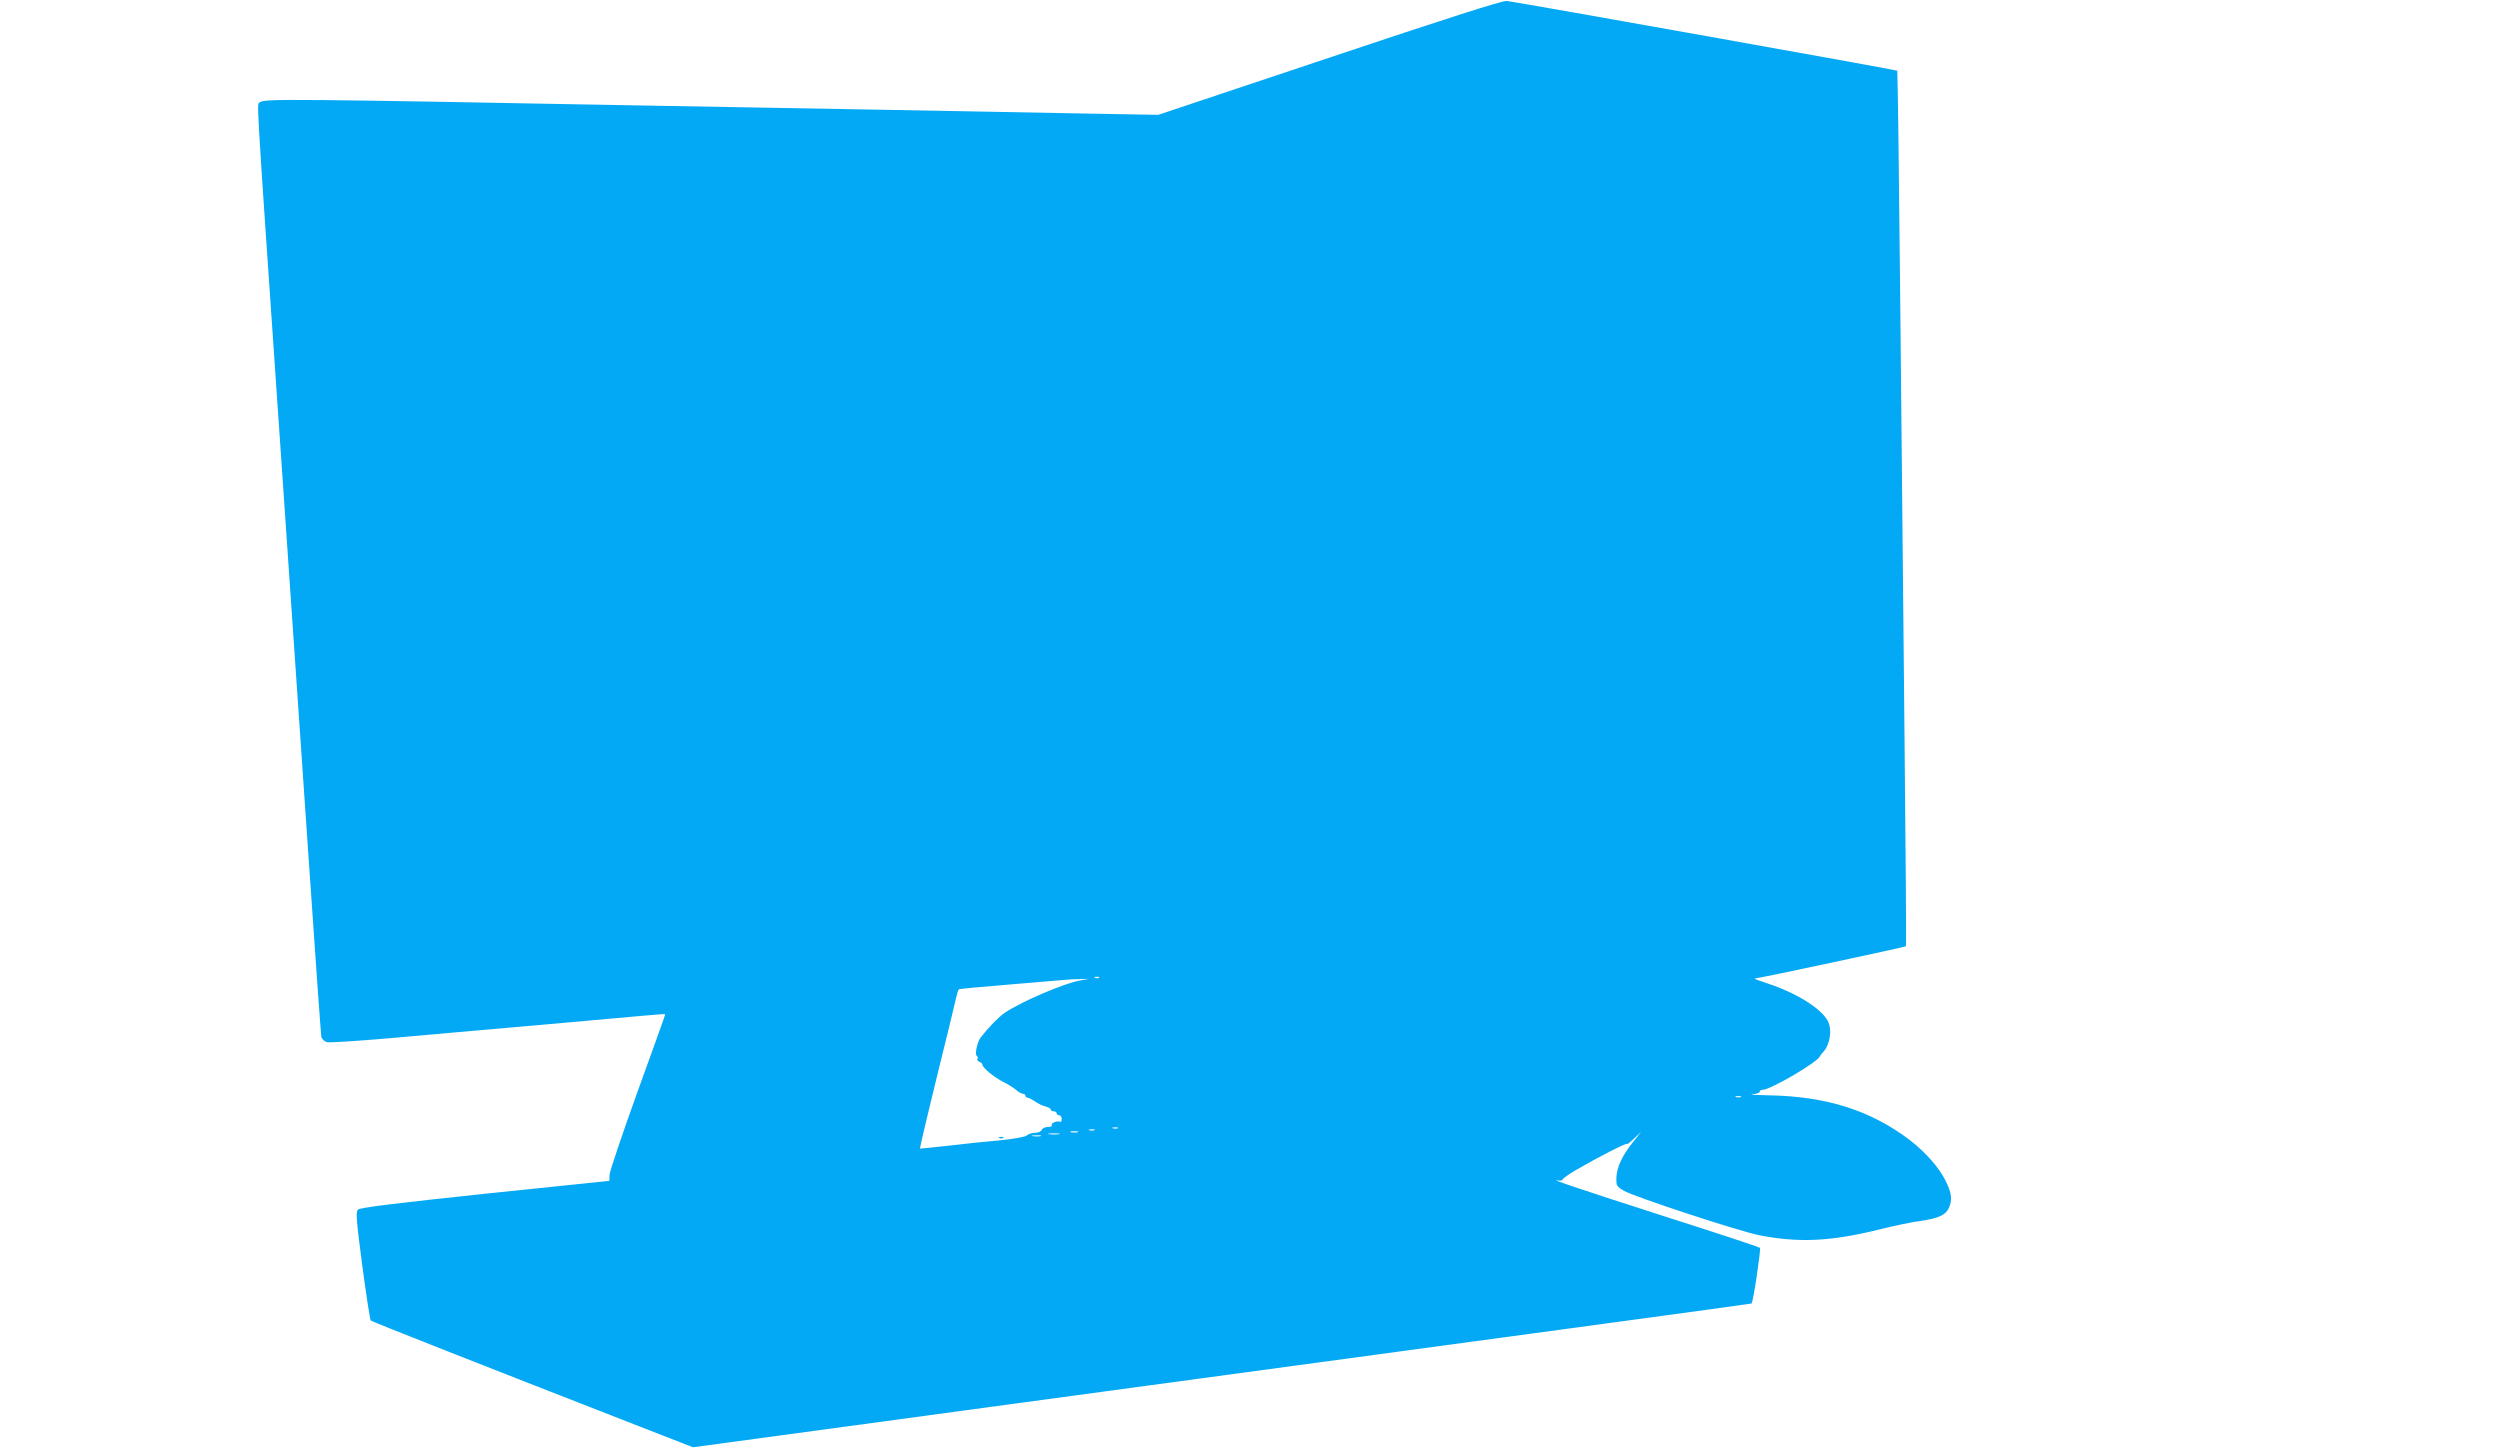 <?xml version="1.0" standalone="no"?>
<!DOCTYPE svg PUBLIC "-//W3C//DTD SVG 20010904//EN"
 "http://www.w3.org/TR/2001/REC-SVG-20010904/DTD/svg10.dtd">
<svg version="1.0" xmlns="http://www.w3.org/2000/svg"
 width="1280pt" height="745pt" viewBox="0 0 1280 745"
 preserveAspectRatio="xMidYMid meet">
<g transform="translate(0,745) scale(0.1,-0.1)"
fill="#03a9f4" stroke="none">
<path d="M6807 7155 l-877 -293 -443 8 c-243 5 -728 14 -1077 20 -349 6 -858
15 -1130 20 -1767 33 -1930 35 -1947 17 -19 -19 -29 155 97 -1682 43 -632 109
-1584 145 -2115 36 -531 68 -975 70 -987 3 -13 15 -25 29 -29 13 -3 156 6 317
20 162 15 499 44 749 66 250 22 502 45 559 50 58 5 105 9 107 7 1 -1 -63 -180
-142 -397 -78 -217 -143 -409 -143 -425 l-1 -31 -637 -66 c-462 -49 -640 -71
-650 -81 -12 -12 -9 -52 22 -288 20 -151 40 -277 43 -280 6 -6 598 -239 1378
-543 l272 -106 443 60 c244 33 775 105 1179 160 1944 263 2338 317 3040 412
415 56 756 103 758 104 8 5 49 279 43 285 -3 4 -224 77 -491 162 -463 149
-592 193 -542 183 12 -2 22 0 22 4 0 5 30 27 68 49 110 64 262 142 262 134 0
-4 17 9 37 28 l36 34 -40 -50 c-56 -69 -85 -130 -87 -184 -1 -42 1 -46 39 -68
56 -32 592 -208 695 -228 203 -39 364 -31 612 30 75 19 171 39 213 44 89 13
127 30 143 66 18 39 15 74 -12 130 -33 72 -104 153 -188 218 -200 152 -427
224 -723 229 -66 1 -103 3 -82 5 20 2 37 8 37 14 0 5 6 9 14 9 40 0 282 141
294 172 2 5 9 14 16 21 36 36 48 116 24 160 -34 65 -164 145 -312 193 -39 13
-67 23 -62 24 18 0 771 161 774 165 3 2 -1 491 -7 1087 -6 596 -16 1603 -22
2238 -6 635 -13 1157 -15 1158 -3 4 -1921 347 -1999 357 -21 3 -305 -88 -908
-290z m-1180 -4711 c-3 -3 -12 -4 -19 -1 -8 3 -5 6 6 6 11 1 17 -2 13 -5z
m-97 -14 c-84 -15 -302 -109 -385 -165 -32 -22 -82 -73 -124 -127 -18 -24 -31
-87 -20 -94 5 -3 7 -10 4 -15 -4 -5 1 -12 9 -15 9 -3 16 -10 16 -15 0 -16 63
-67 108 -89 24 -12 53 -30 65 -41 11 -10 27 -19 34 -19 7 0 13 -4 13 -10 0 -5
5 -10 11 -10 6 0 23 -9 38 -19 15 -11 39 -23 54 -26 15 -4 27 -11 27 -16 0 -5
7 -9 15 -9 8 0 15 -4 15 -10 0 -5 6 -10 13 -10 7 0 13 -9 13 -19 0 -11 -4 -17
-8 -15 -13 8 -49 -6 -43 -17 4 -5 -5 -9 -20 -9 -14 0 -28 -7 -31 -15 -4 -8
-18 -15 -34 -15 -16 0 -35 -6 -42 -13 -8 -8 -65 -18 -143 -26 -71 -6 -164 -16
-205 -21 -41 -5 -103 -11 -137 -15 l-63 -6 7 33 c3 18 41 175 83 348 43 173
84 341 91 373 7 32 15 60 19 62 4 2 119 13 256 24 137 12 265 22 284 24 19 2
55 4 80 4 l45 1 -45 -8z m3383 -597 c-7 -2 -19 -2 -25 0 -7 3 -2 5 12 5 14 0
19 -2 13 -5z m-3190 -160 c-7 -2 -19 -2 -25 0 -7 3 -2 5 12 5 14 0 19 -2 13
-5z m-120 -10 c-7 -2 -19 -2 -25 0 -7 3 -2 5 12 5 14 0 19 -2 13 -5z m-85 -10
c-10 -2 -26 -2 -35 0 -10 3 -2 5 17 5 19 0 27 -2 18 -5z m-95 -10 c-13 -2 -35
-2 -50 0 -16 2 -5 4 22 4 28 0 40 -2 28 -4z m-95 -10 c-10 -2 -28 -2 -40 0
-13 2 -5 4 17 4 22 1 32 -1 23 -4z"/>
<path d="M5118 1623 c7 -3 16 -2 19 1 4 3 -2 6 -13 5 -11 0 -14 -3 -6 -6z"/>
</g>
</svg>
